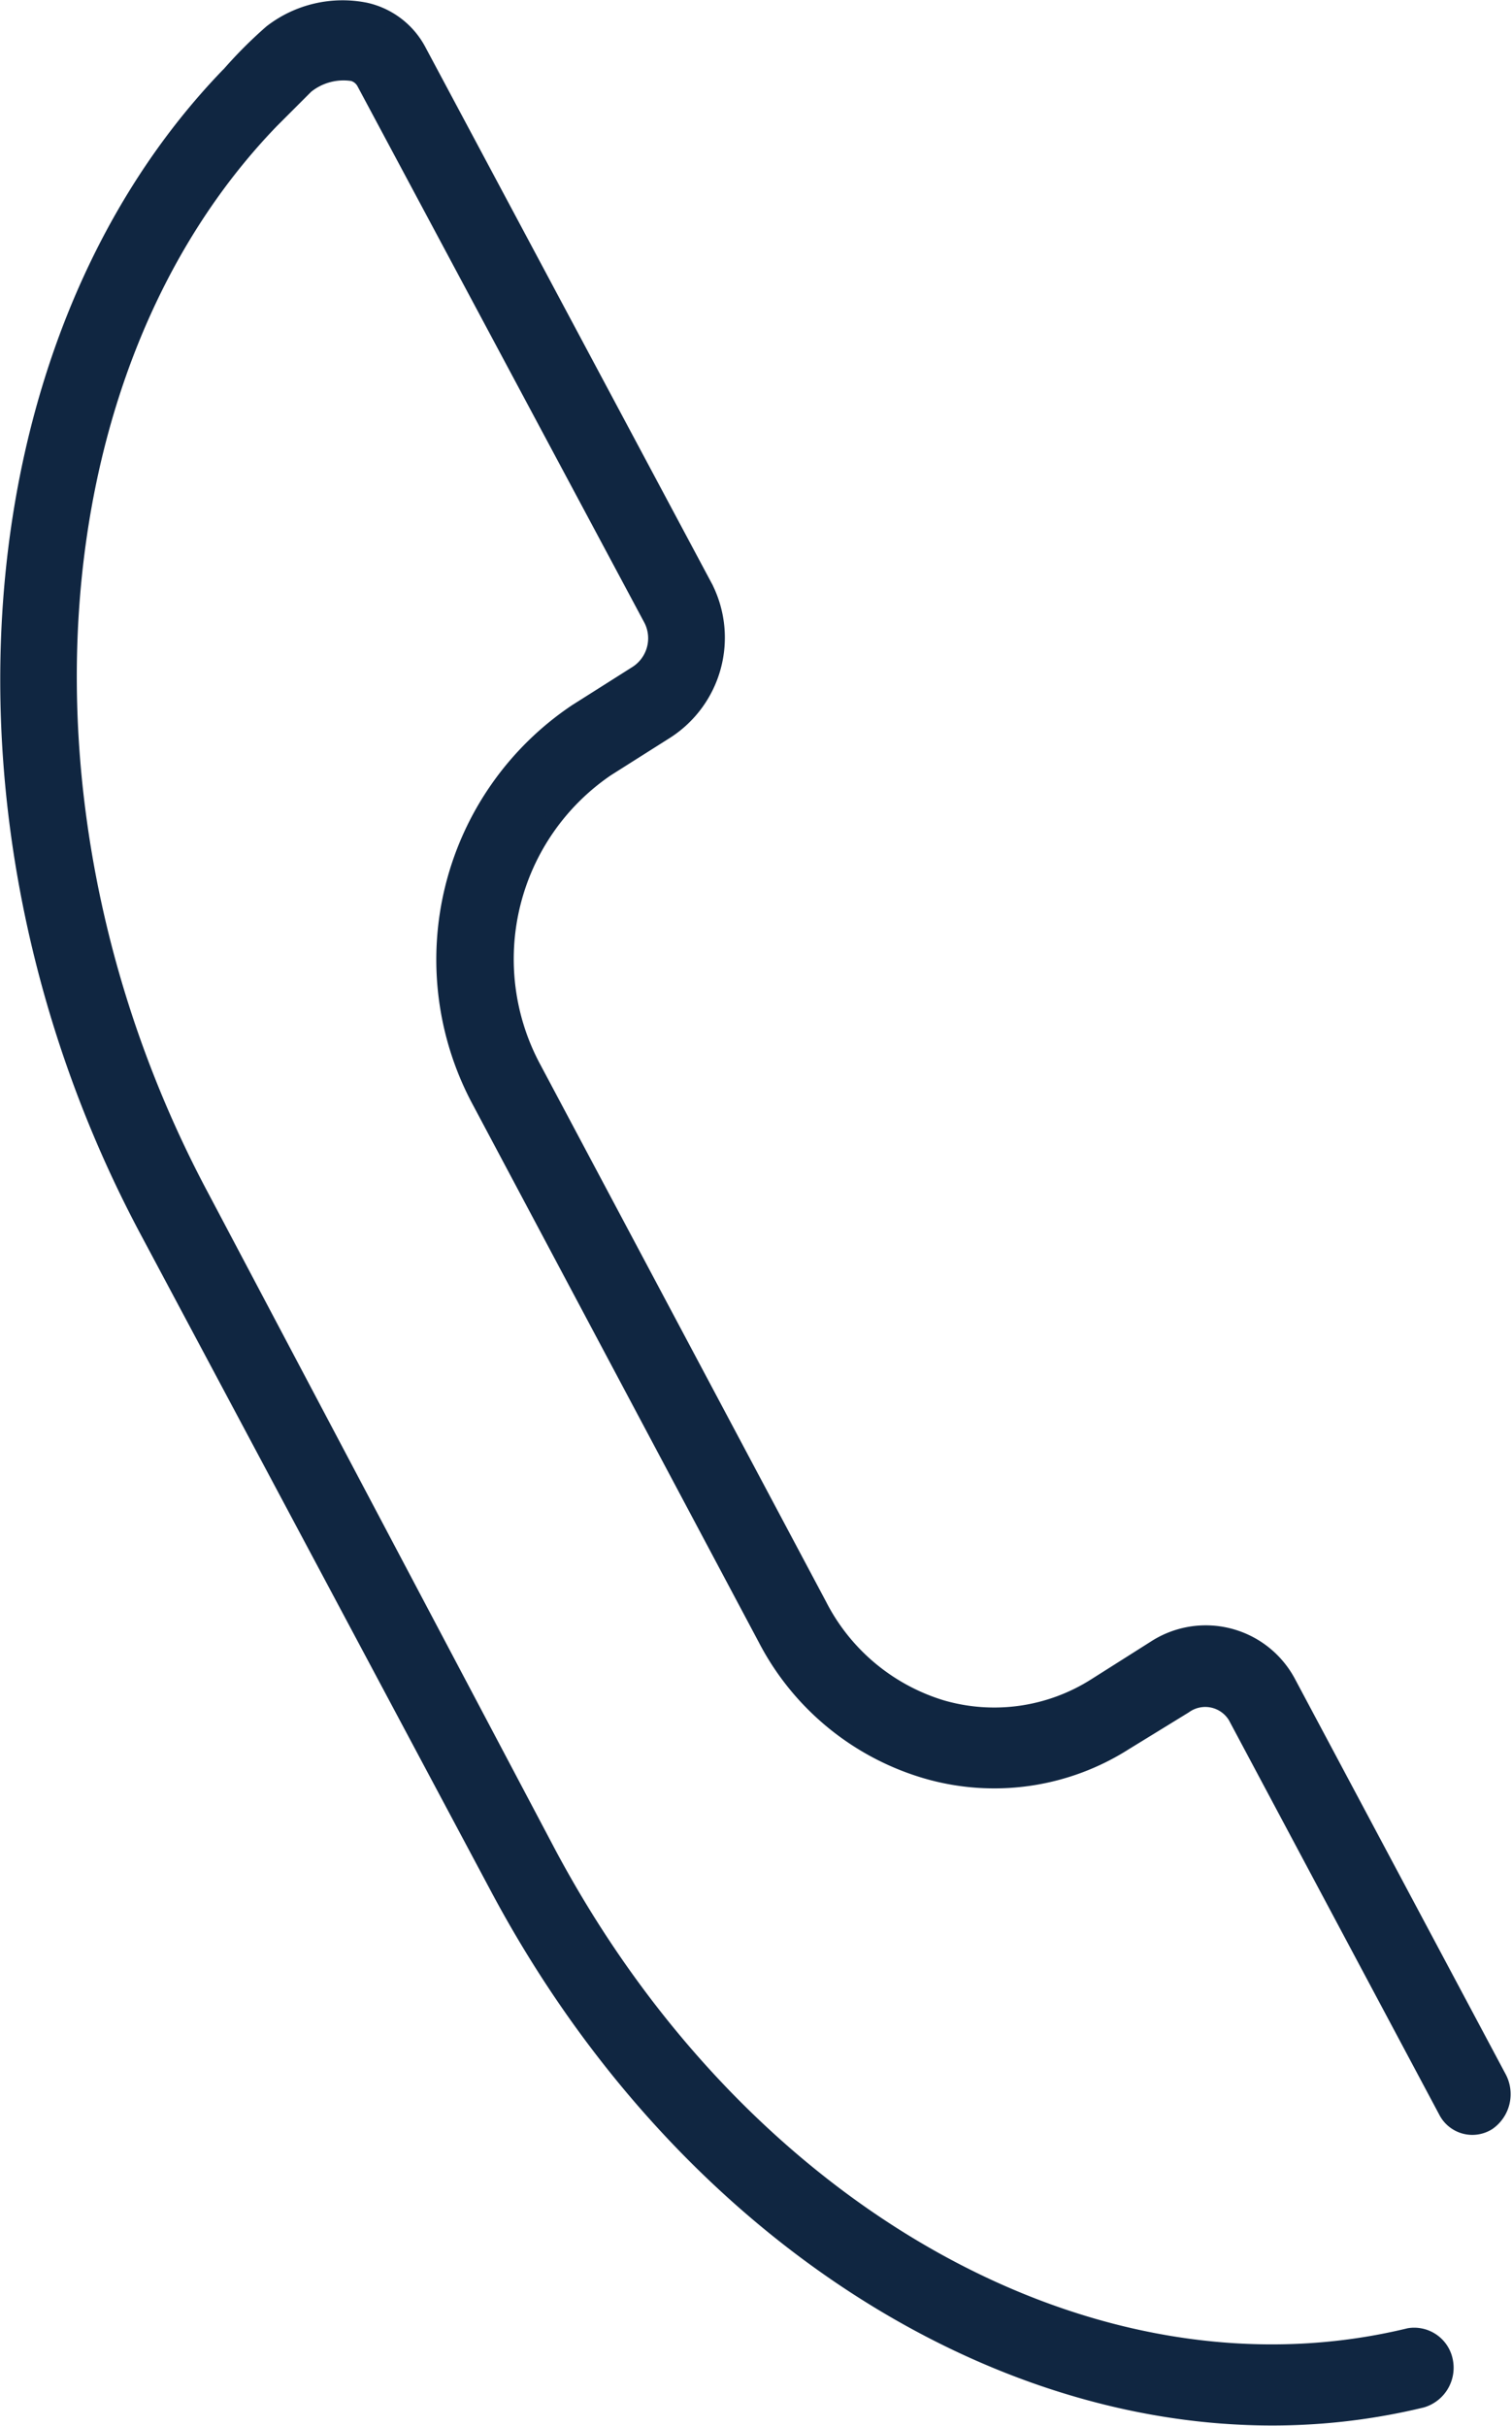 <svg xmlns="http://www.w3.org/2000/svg" width="24.031" height="38.541" viewBox="0 0 24.031 38.541">
  <path id="Path_82746" data-name="Path 82746" d="M12.108,4.82a7.021,7.021,0,0,1,.666-.666,1.847,1.847,0,0,1,1.5-.349,1.264,1.264,0,0,1,.832.632l4.559,8.535a1.764,1.764,0,0,1-.616,2.279l-.948.6a3.66,3.66,0,0,0-1.165,4.758l4.542,8.535a3.244,3.244,0,0,0,1.947,1.63,3,3,0,0,0,2.446-.349l.948-.6a1.481,1.481,0,0,1,2.113.549l3.344,6.272a.549.549,0,0,1-.166.715.466.466,0,0,1-.665-.183L28.1,30.907a.566.566,0,0,0-.815-.166l-.948.582a3.86,3.86,0,0,1-3.161.449,4.209,4.209,0,0,1-2.546-2.1l-4.542-8.535a4.742,4.742,0,0,1,1.531-6.189l.948-.6a.666.666,0,0,0,.25-.865L14.254,4.953a.3.3,0,0,0-.183-.15.948.948,0,0,0-.749.2l-.549.549c-3.827,3.96-4.292,11.147-1.115,17.1L17.182,33.1c3.061,5.723,8.668,8.868,13.676,7.653a.5.5,0,0,1,.566.383.532.532,0,0,1-.366.632,10.1,10.1,0,0,1-2.379.283c-4.708,0-9.533-3.211-12.312-8.435L10.81,23.2C7.416,16.849,7.965,9.112,12.091,4.836Z" transform="translate(-8.46 -3.638)" fill="#102641" stroke="#102641" stroke-width="0.25"/>
</svg>
